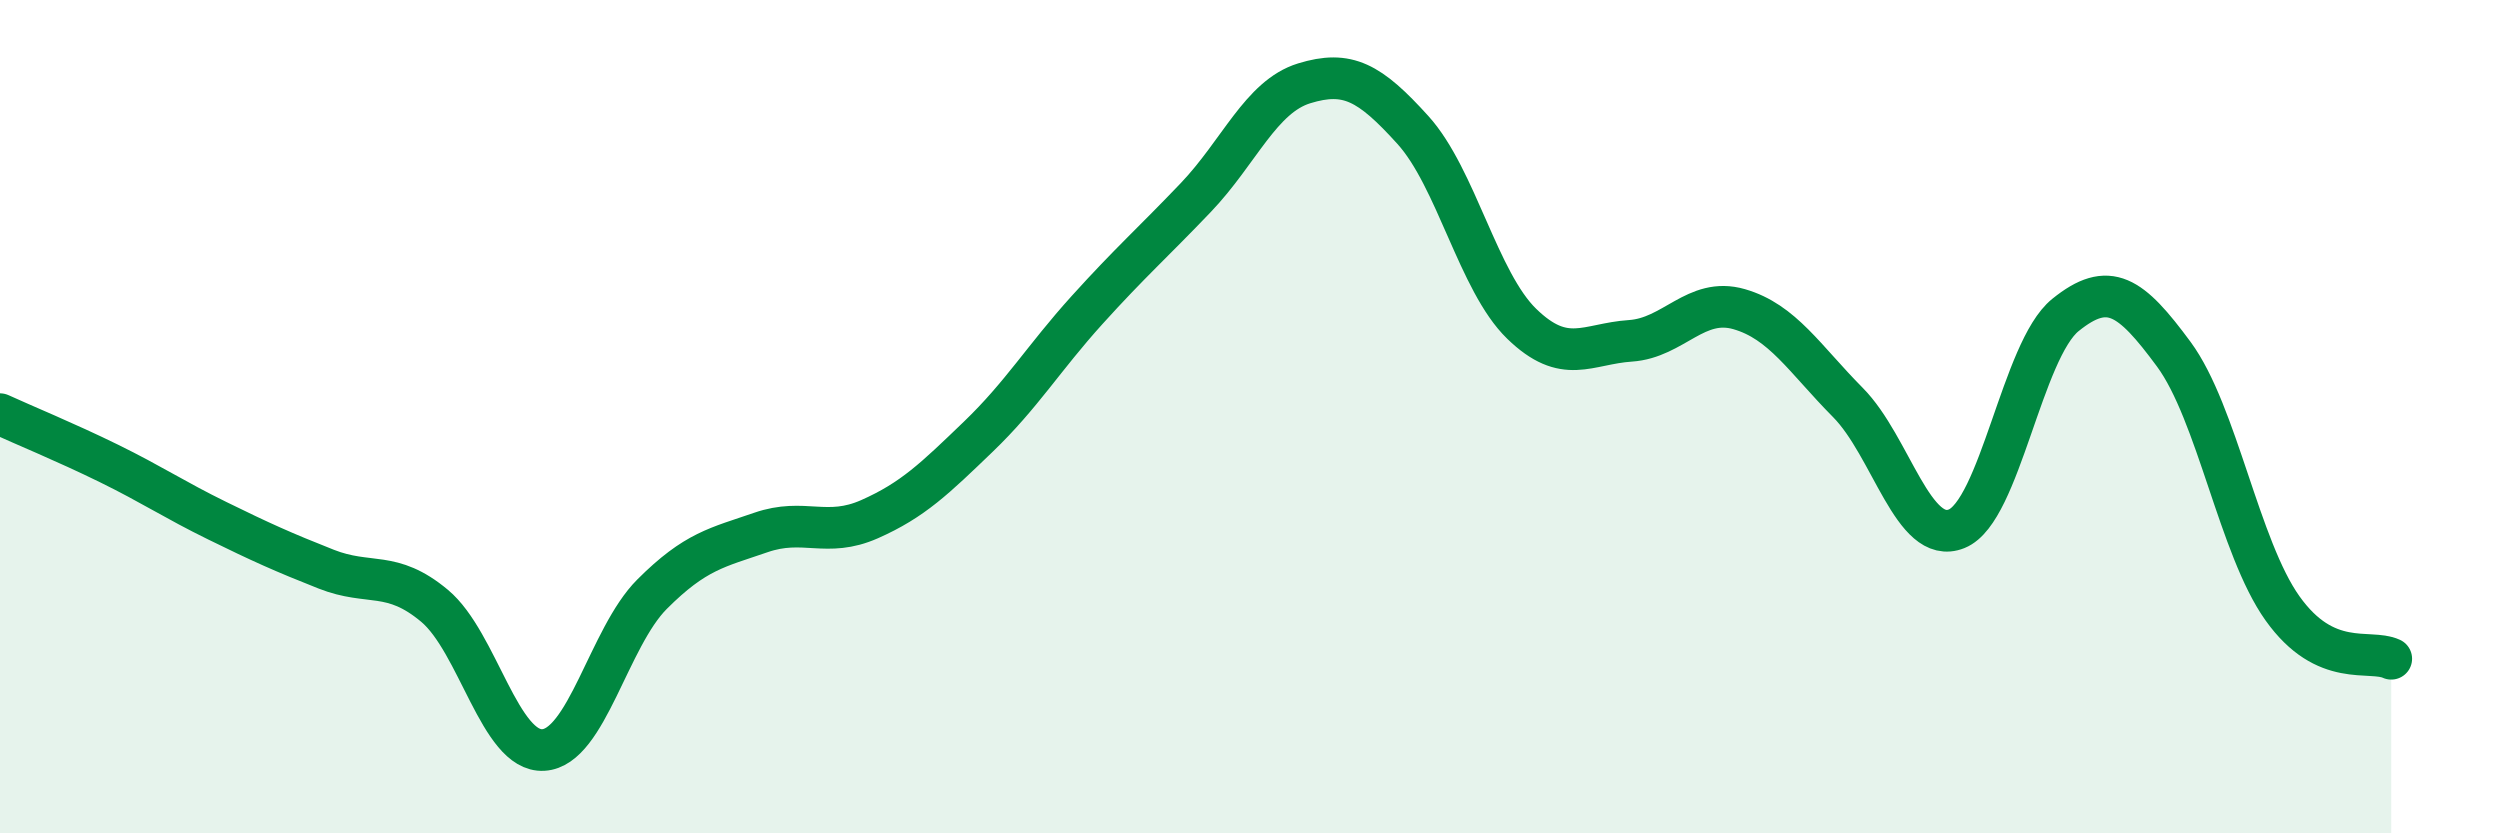 
    <svg width="60" height="20" viewBox="0 0 60 20" xmlns="http://www.w3.org/2000/svg">
      <path
        d="M 0,9.94 C 0.52,10.18 1.57,10.61 2.61,11.12 C 3.65,11.63 4.18,11.99 5.22,12.5 C 6.26,13.01 6.79,13.25 7.83,13.66 C 8.87,14.07 9.39,13.67 10.43,14.54 C 11.47,15.41 12,18.06 13.04,18 C 14.08,17.94 14.61,15.3 15.65,14.26 C 16.69,13.22 17.22,13.14 18.26,12.78 C 19.3,12.42 19.83,12.92 20.87,12.46 C 21.91,12 22.44,11.48 23.48,10.48 C 24.52,9.48 25.05,8.59 26.09,7.44 C 27.13,6.29 27.66,5.83 28.7,4.74 C 29.74,3.65 30.26,2.32 31.3,2 C 32.34,1.68 32.87,1.97 33.91,3.12 C 34.95,4.27 35.48,6.76 36.52,7.77 C 37.56,8.78 38.09,8.25 39.13,8.18 C 40.17,8.11 40.7,7.12 41.74,7.42 C 42.78,7.72 43.31,8.61 44.35,9.66 C 45.39,10.71 45.92,13.11 46.96,12.69 C 48,12.27 48.53,8.4 49.57,7.56 C 50.61,6.72 51.13,7.09 52.17,8.5 C 53.21,9.91 53.74,13.14 54.78,14.6 C 55.82,16.06 56.87,15.57 57.39,15.81L57.39 20L0 20Z"
        fill="#008740"
        opacity="0.1"
        stroke-linecap="round"
        stroke-linejoin="round"
      />
      <path
        d="M 0,9.94 C 0.52,10.18 1.57,10.61 2.61,11.12 C 3.65,11.63 4.18,11.99 5.22,12.5 C 6.26,13.01 6.79,13.25 7.83,13.66 C 8.87,14.07 9.39,13.67 10.43,14.54 C 11.47,15.41 12,18.06 13.04,18 C 14.08,17.94 14.61,15.3 15.65,14.26 C 16.69,13.22 17.22,13.14 18.26,12.78 C 19.3,12.42 19.83,12.92 20.87,12.46 C 21.91,12 22.44,11.48 23.48,10.48 C 24.52,9.48 25.05,8.59 26.09,7.44 C 27.13,6.29 27.66,5.83 28.7,4.74 C 29.74,3.65 30.26,2.32 31.3,2 C 32.34,1.68 32.87,1.97 33.91,3.12 C 34.95,4.27 35.48,6.76 36.52,7.77 C 37.56,8.78 38.09,8.25 39.13,8.18 C 40.17,8.11 40.7,7.12 41.74,7.42 C 42.78,7.72 43.31,8.61 44.35,9.66 C 45.39,10.71 45.92,13.11 46.96,12.69 C 48,12.27 48.53,8.4 49.57,7.56 C 50.61,6.72 51.13,7.09 52.17,8.5 C 53.21,9.91 53.74,13.14 54.78,14.6 C 55.82,16.06 56.87,15.57 57.39,15.81"
        stroke="#008740"
        stroke-width="1"
        fill="none"
        stroke-linecap="round"
        stroke-linejoin="round"
      />
    </svg>
  